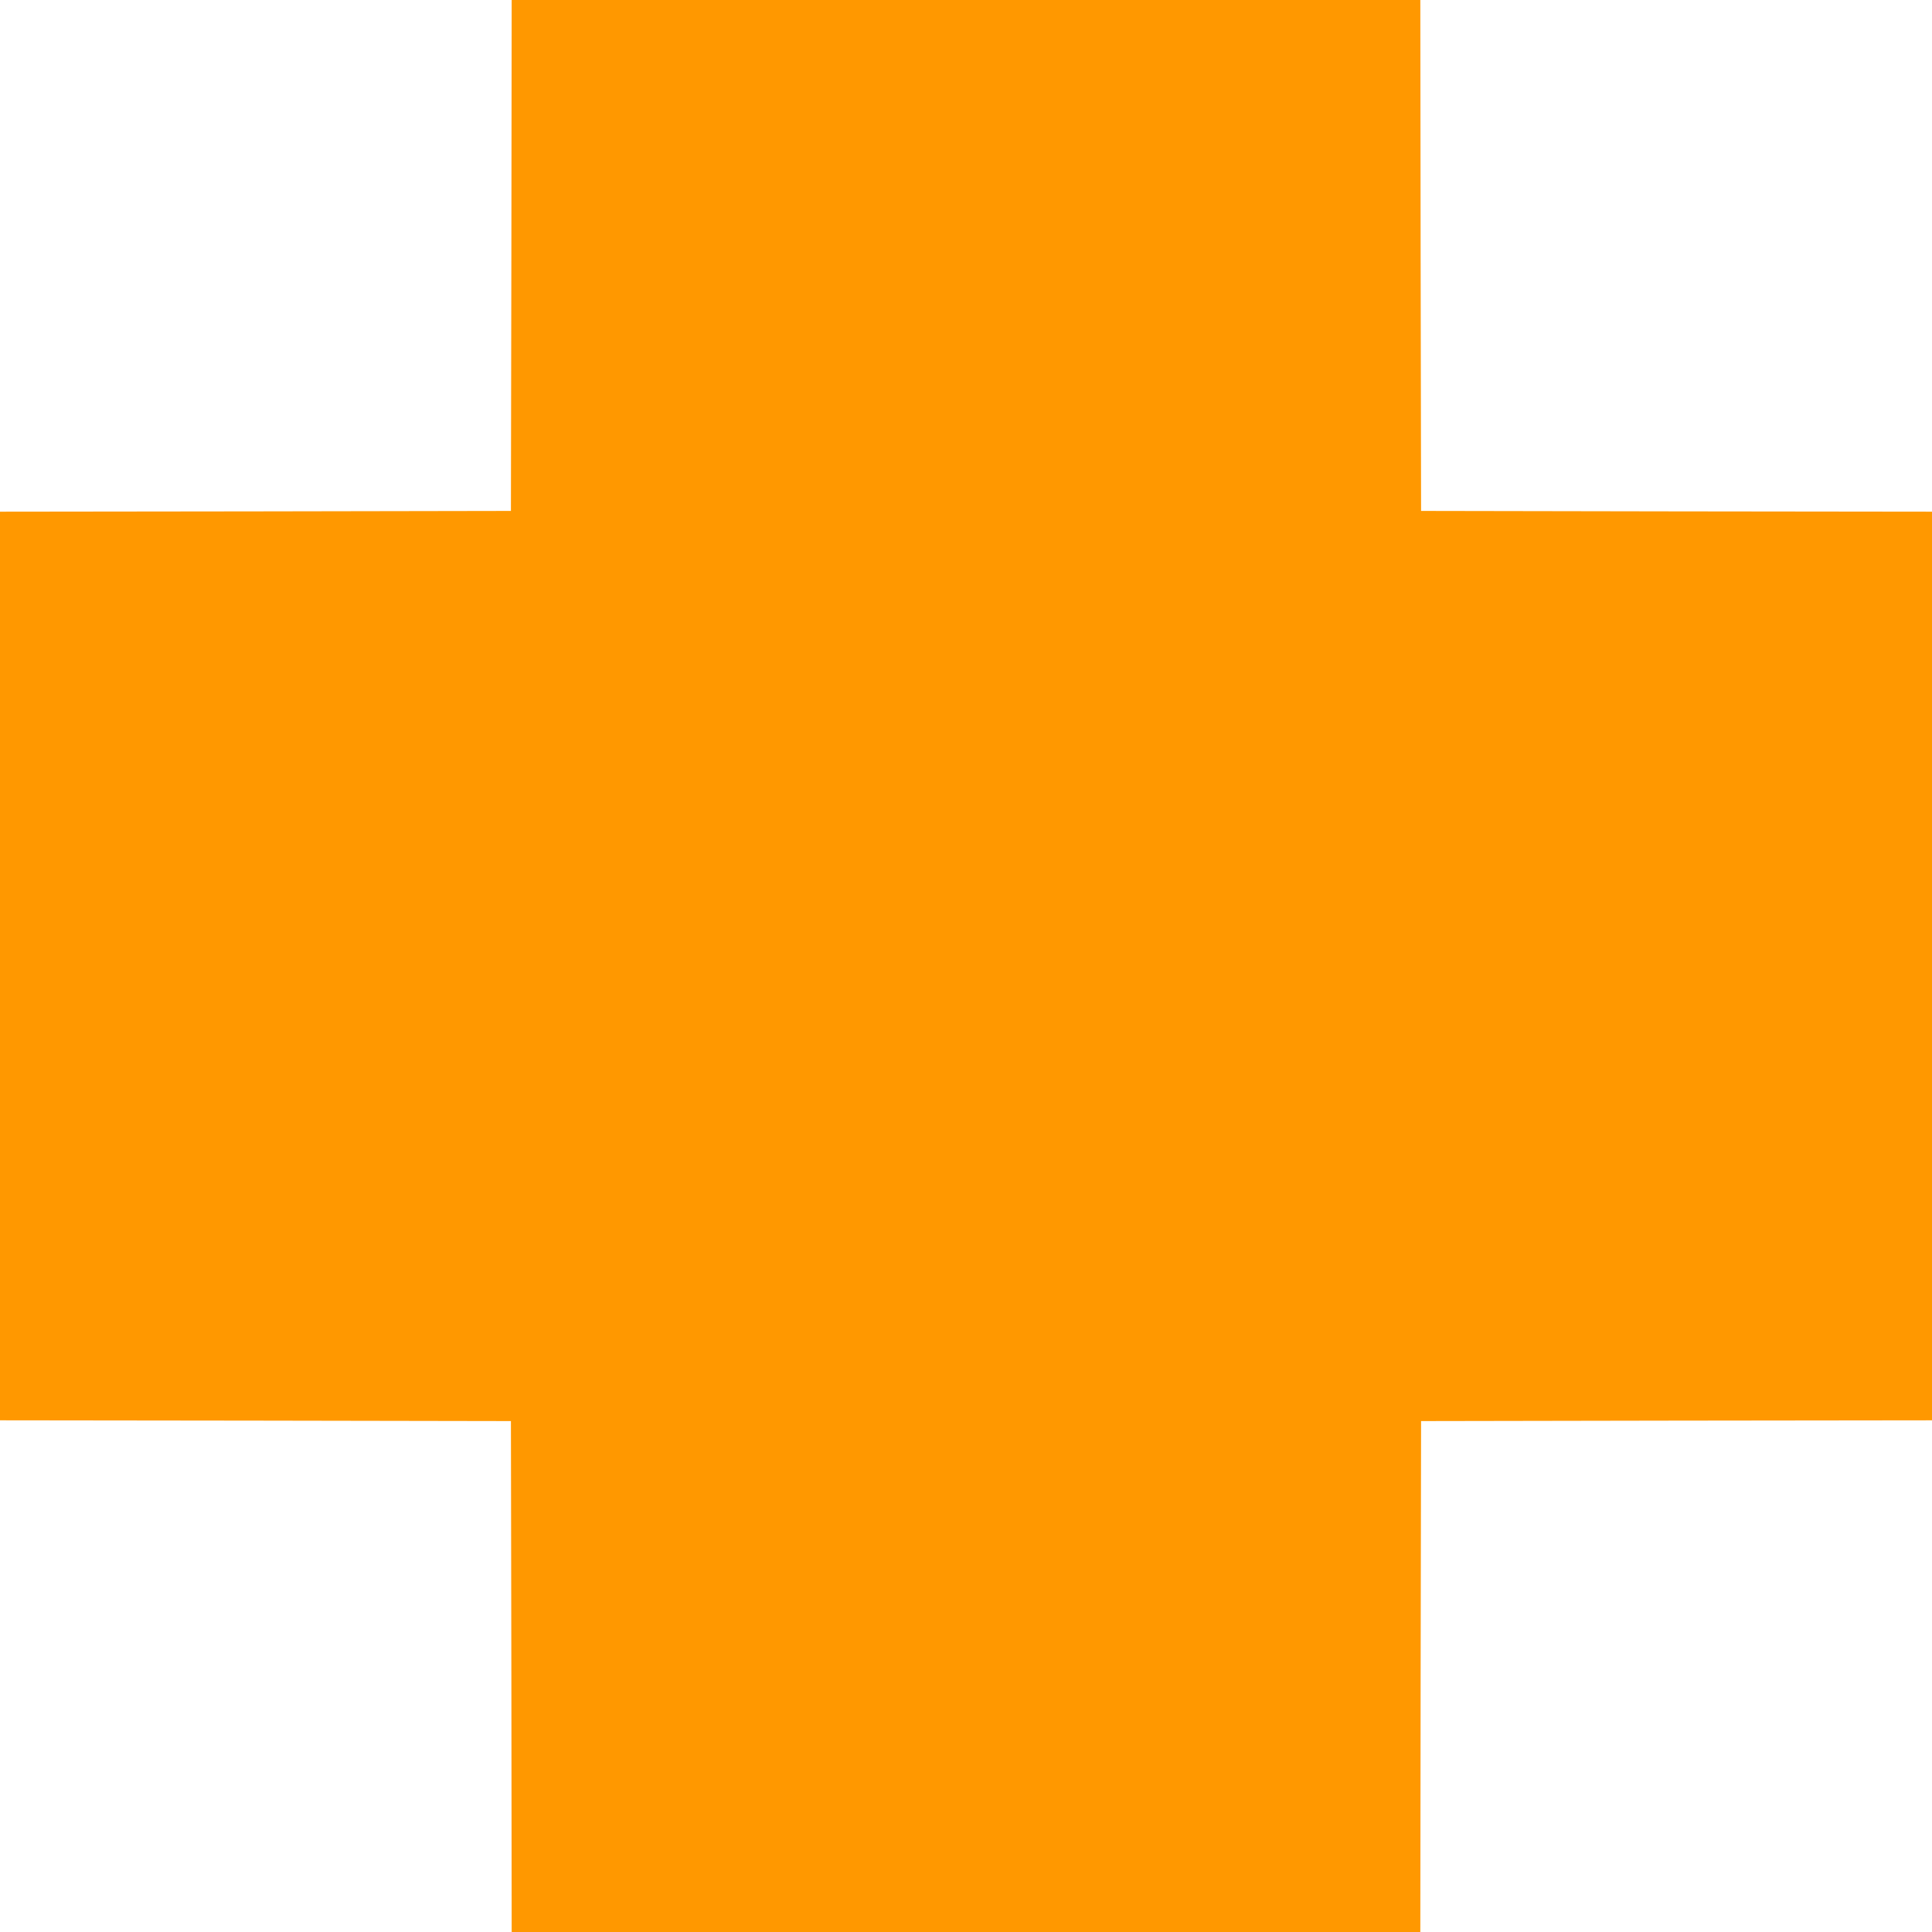 <?xml version="1.0" standalone="no"?>
<!DOCTYPE svg PUBLIC "-//W3C//DTD SVG 20010904//EN"
 "http://www.w3.org/TR/2001/REC-SVG-20010904/DTD/svg10.dtd">
<svg version="1.0" xmlns="http://www.w3.org/2000/svg"
 width="1280pt" height="1280pt" viewBox="0 0 1280 1280"
 preserveAspectRatio="xMidYMid meet">
<g transform="translate(0,1280) scale(0.1,-0.1)"
fill="#ff9800" stroke="none">
<path d="M3388 11108 l-3 -1693 -1693 -3 -1692 -2 0 -3010 0 -3010 1692 -2
1693 -3 3 -1692 2 -1693 3010 0 3010 0 2 1692 3 1693 1693 3 1692 2 0 3010 0
3010 -1692 2 -1693 3 -3 1693 -2 1692 -3010 0 -3010 0 -2 -1692z"/>
</g>
</svg>
